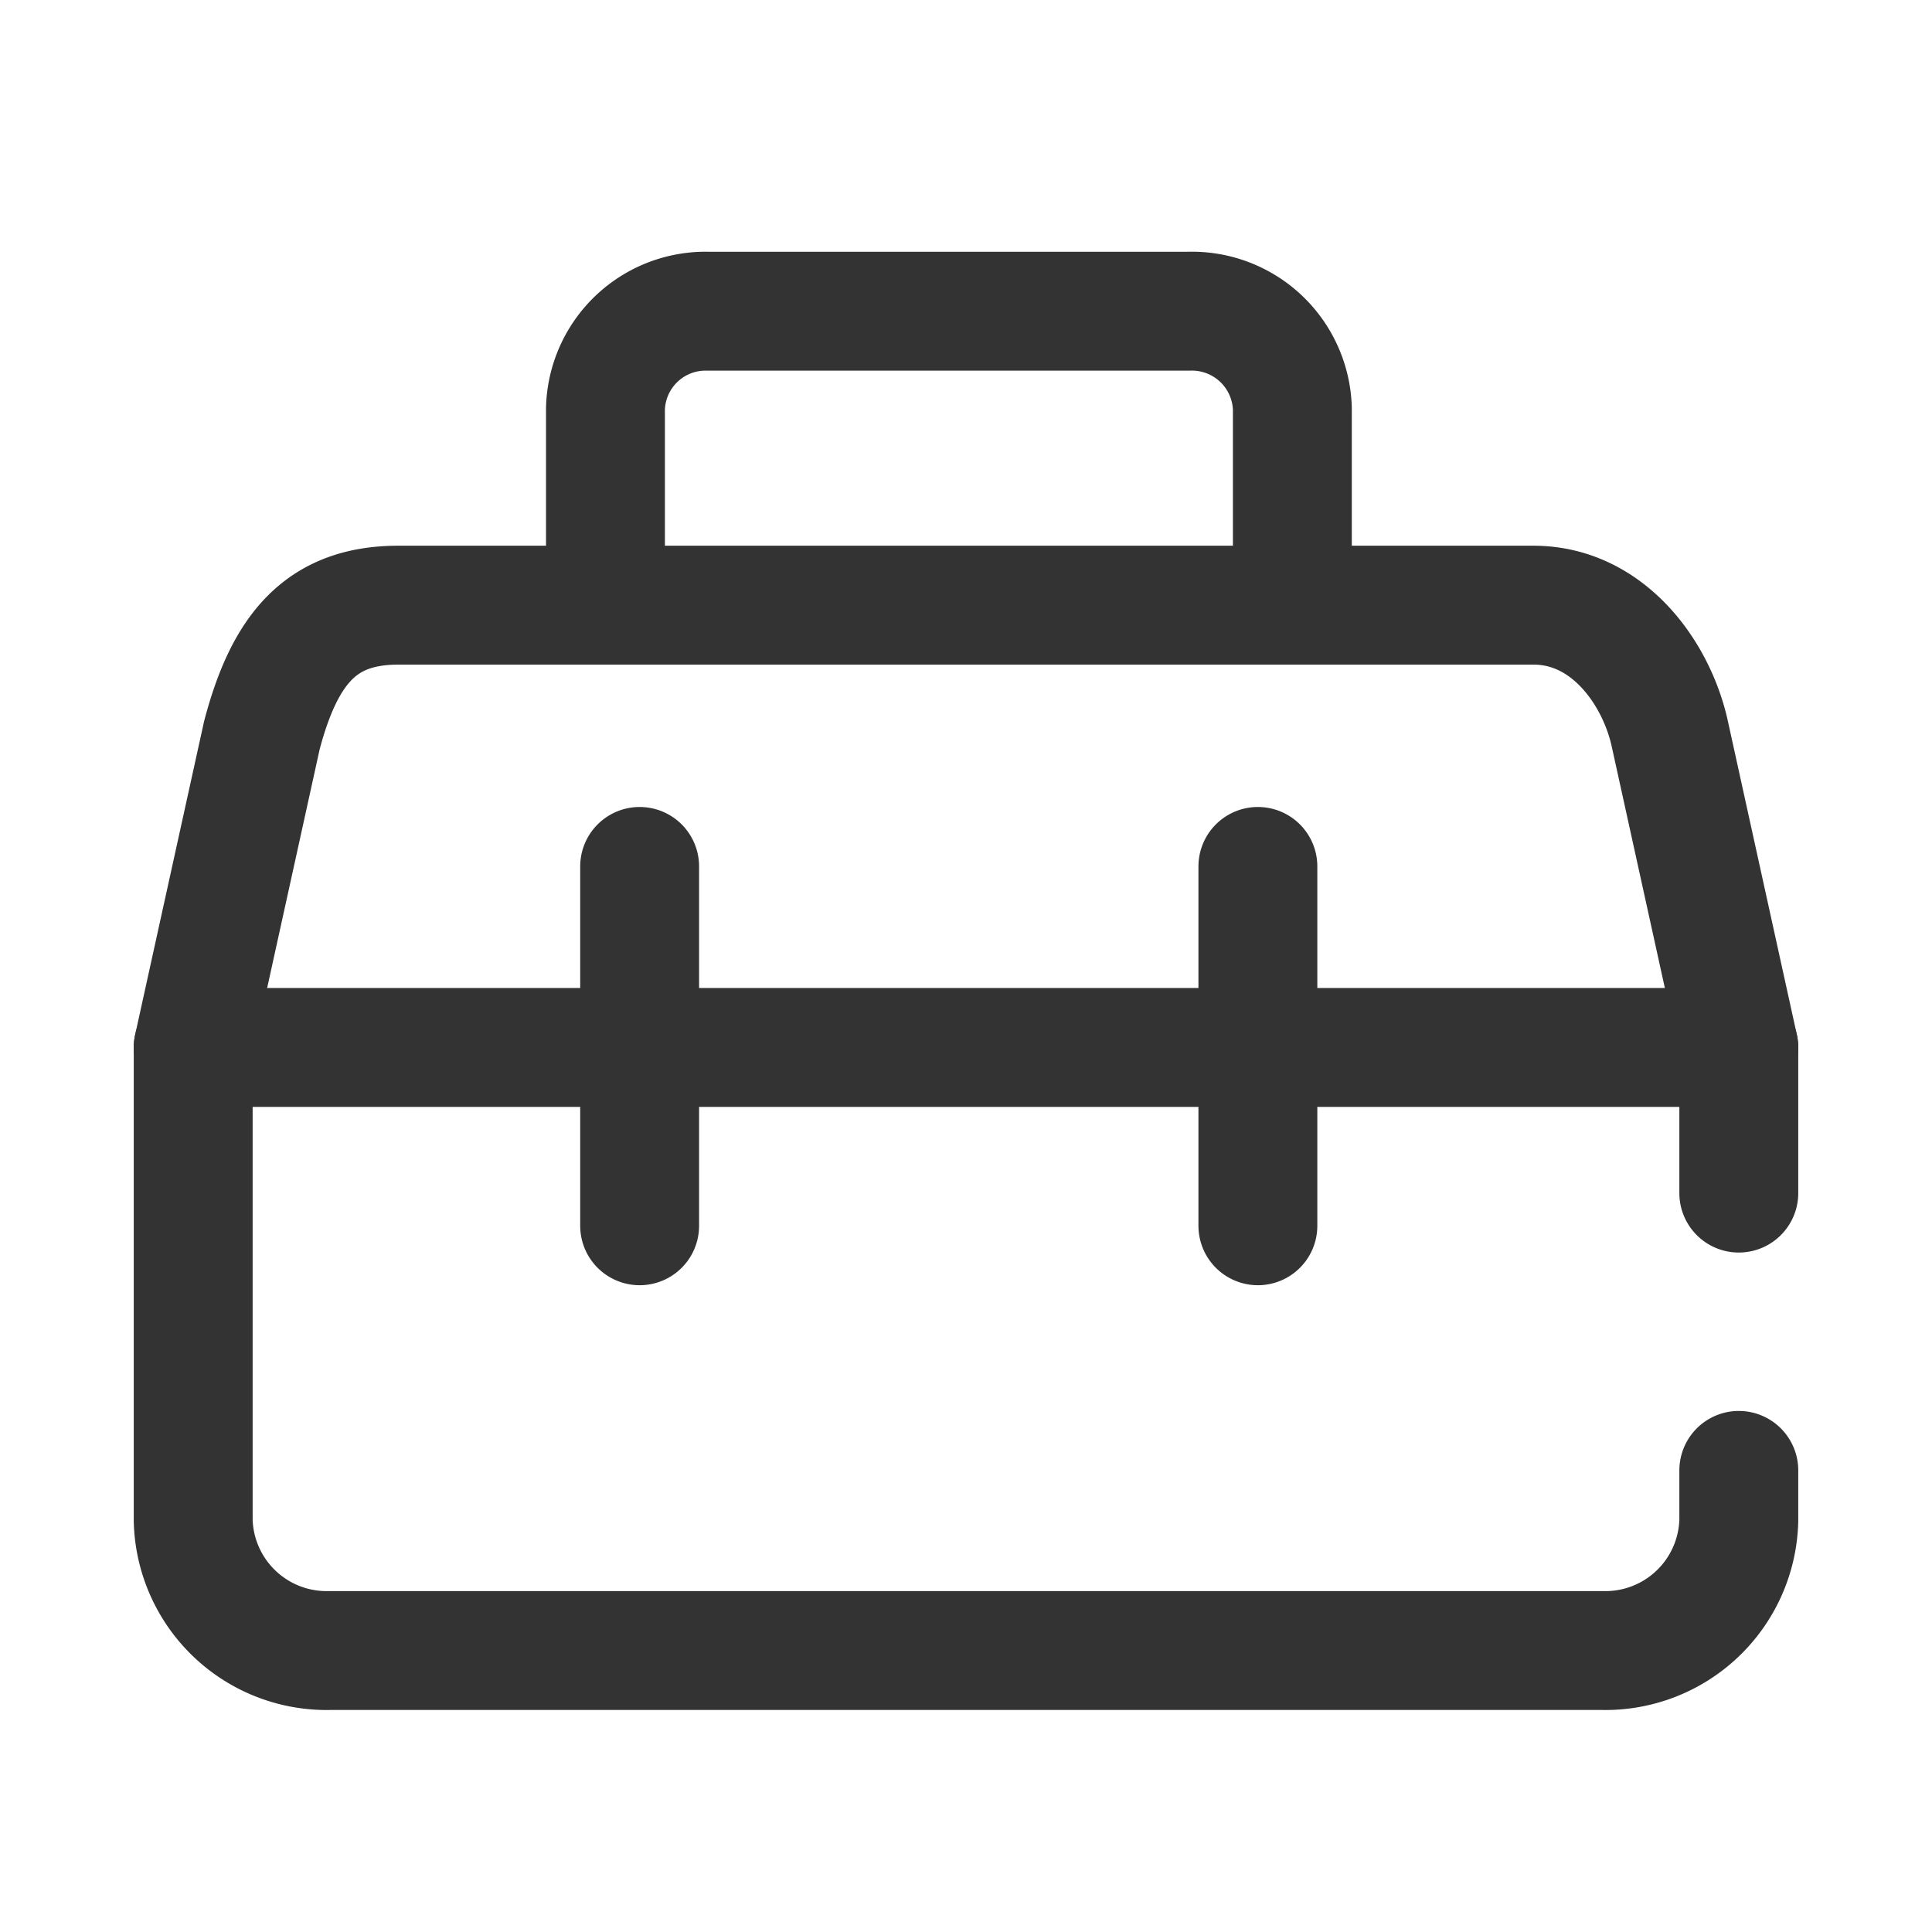 <svg xmlns="http://www.w3.org/2000/svg" viewBox="0 0 65 65"><defs><style>.cls-1,.cls-2,.cls-3{fill:none;}.cls-1,.cls-2{stroke:#333;stroke-linecap:round;stroke-linejoin:round;stroke-width:4px;}.cls-1{fill-rule:evenodd;}</style></defs><g id="Capa_2" data-name="Capa 2"><g id="Capa_1-2" data-name="Capa 1"><path class="cls-1" d="M58.5,49.47v1.69a4.49,4.49,0,0,1-4.6,4.37H11.1a4.49,4.49,0,0,1-4.6-4.37V35.24l2.31-10.5c.79-3,2.06-4.38,4.6-4.38H51.59c2.54,0,4.17,2.33,4.6,4.38l2.31,10.5v4.9"/><line class="cls-2" x1="21.52" y1="29.15" x2="21.52" y2="41.24"/><line class="cls-2" x1="42.32" y1="29.15" x2="42.32" y2="41.24"/><line class="cls-2" x1="58.5" y1="35.24" x2="6.5" y2="35.24"/><path class="cls-1" d="M43.48,20.36V13.75A3.38,3.38,0,0,0,40,10.47H23.82a3.37,3.37,0,0,0-3.45,3.28v6.61"/><rect class="cls-3" width="65" height="65"/></g></g></svg>